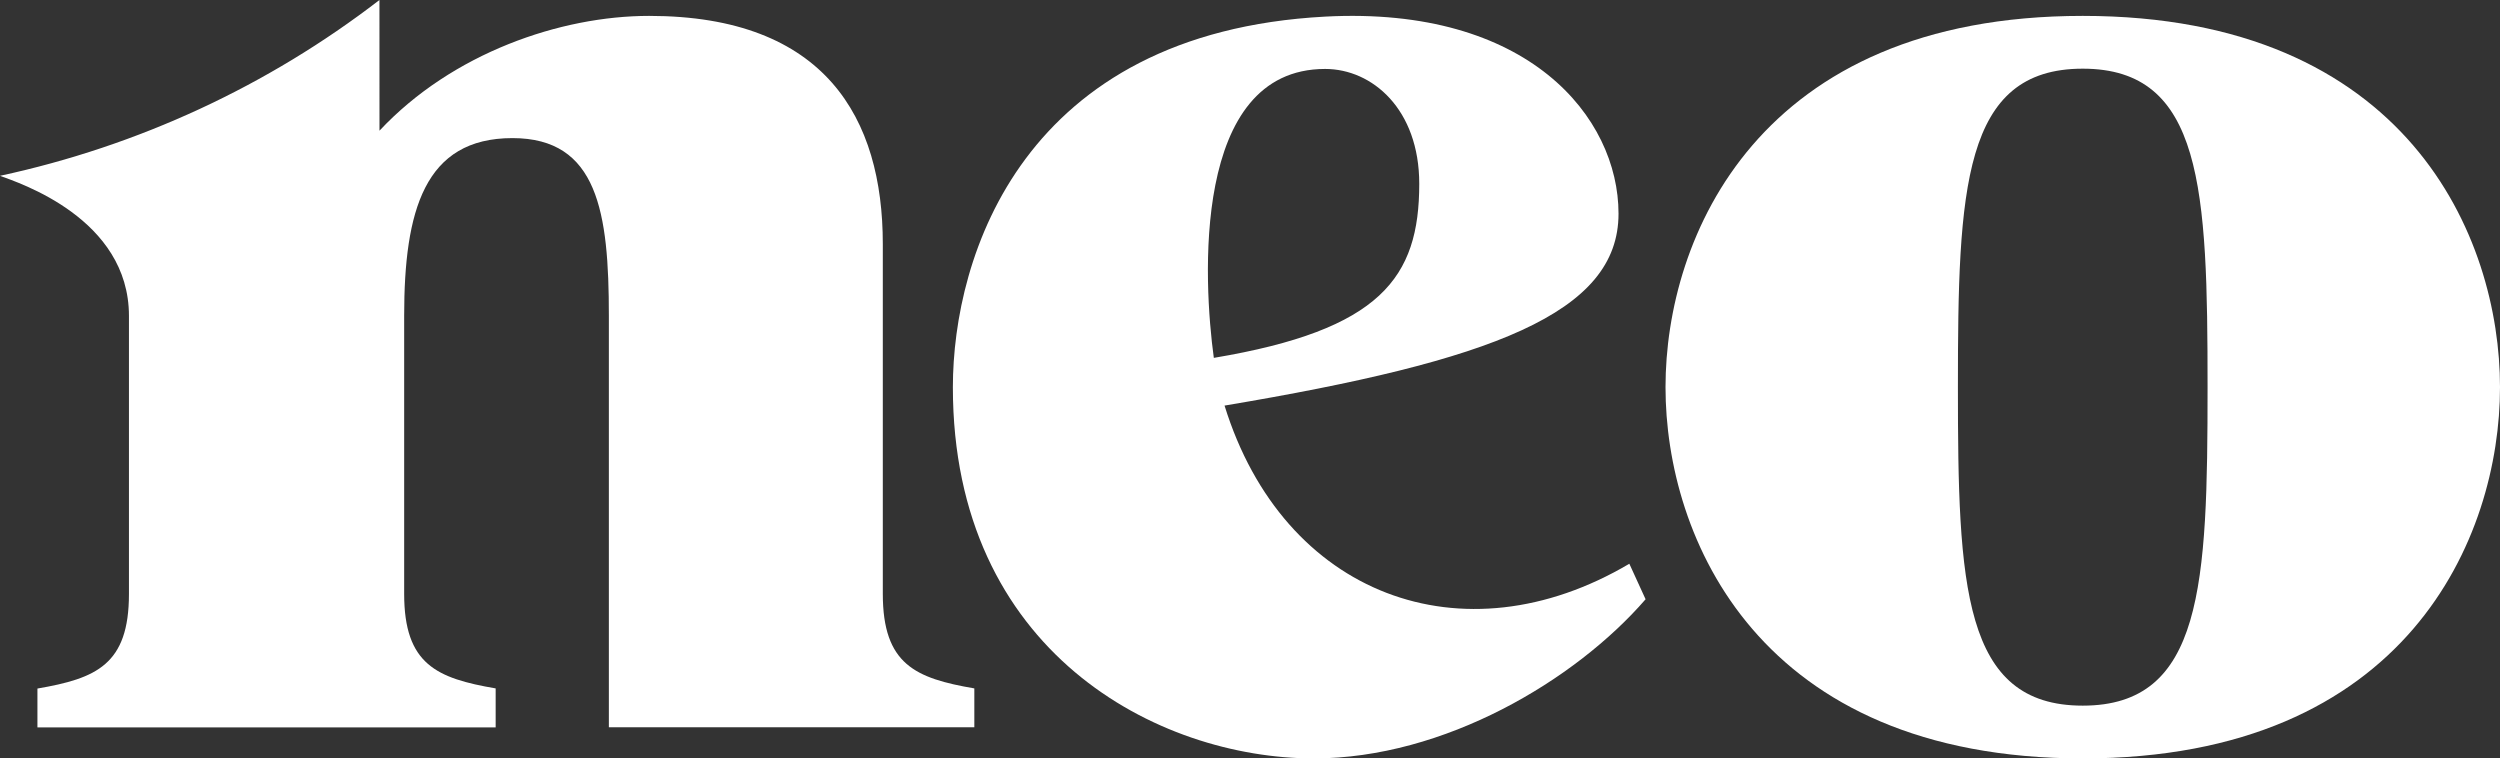 <svg width="356" height="108" viewBox="0 0 356 108" fill="none" xmlns="http://www.w3.org/2000/svg">
<rect x="0" y="0" width="356" height="108" fill="#333333" stroke="none"/>
<g clip-path="url(#clip0_13_2)">
<path d="M296.582 2.263C250.332 2.263 237.169 33.794 237.169 55.134C237.169 76.474 250.332 108 296.582 108C342.832 108 356 76.469 356 55.134C356 33.799 342.832 2.263 296.582 2.263ZM296.582 100.484C279.49 100.484 278.807 83.341 278.807 55.134C278.807 26.926 279.49 9.779 296.582 9.779C313.674 9.779 314.357 26.926 314.357 55.134C314.357 83.341 313.674 100.484 296.582 100.484Z" fill="white"/>
<path d="M232.018 80.278C208.275 94.314 182.747 84.79 174.375 57.756C212.429 51.374 230.478 44.629 230.478 30.427C230.478 16.681 217.629 0.825 188.7 2.366C145.671 4.664 135.689 36.411 135.689 55.149C135.689 92.806 164.847 108 187.085 108C205.642 108 224.32 96.891 234.332 85.335L232.018 80.278ZM188.7 9.818C195.411 9.818 202.102 15.552 202.102 26.175C202.102 39.562 196.618 46.97 172.849 50.961C171.364 40.166 169.629 9.818 188.7 9.818Z" fill="white"/>
<path d="M54.033 0C38.158 12.231 19.691 20.788 0 25.036C2.638 26.018 18.363 31.075 18.363 44.992V84.583C18.363 94.647 13.707 96.606 5.33 98.049V103.582H70.582V98.029C62.205 96.587 57.553 94.627 57.553 84.564V44.972C57.553 30 60.445 19.666 72.97 19.666C85.136 19.666 86.702 30.235 86.702 44.972V103.562H138.745V98.029C130.369 96.587 125.712 94.627 125.712 84.564V34.742C125.712 16.873 117.555 2.263 92.43 2.263C79.841 2.263 64.389 7.55 54.038 18.61L54.033 0Z" fill="white"/>
</g>
<defs>
<clipPath id="clip0_13_2">
<rect width="356" height="108" fill="white"/>
</clipPath>
</defs>
</svg>
